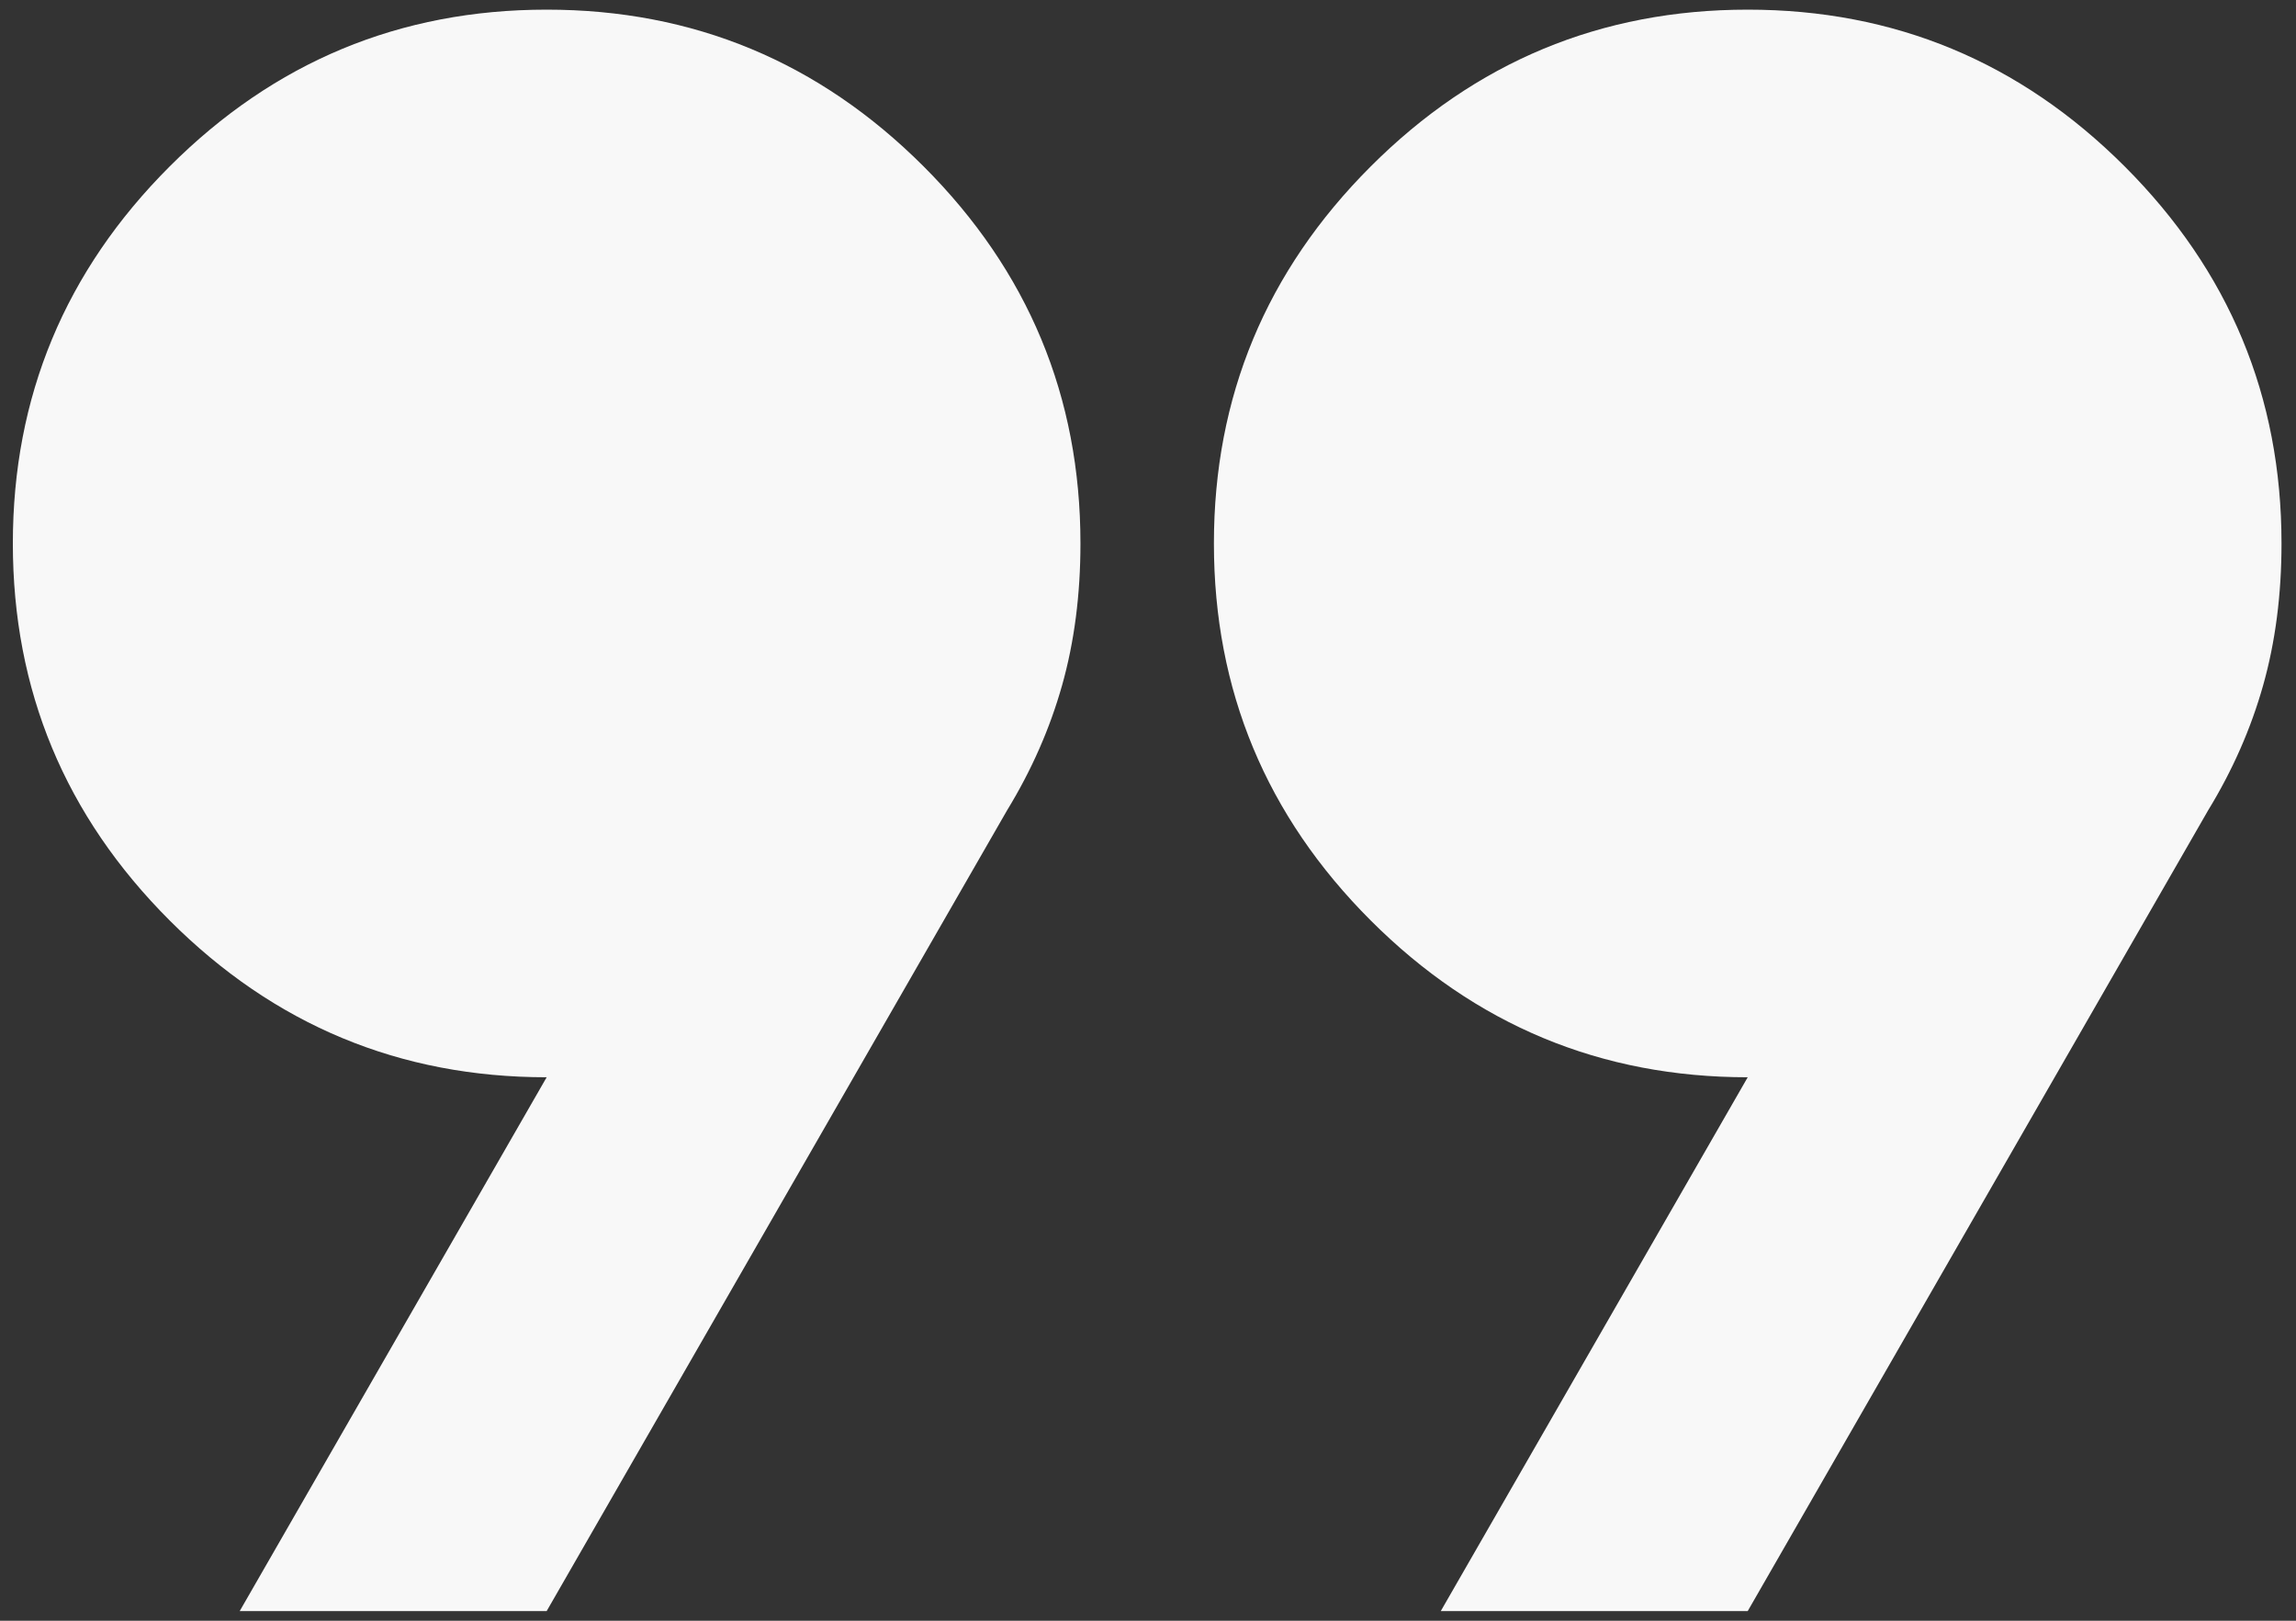 <svg width="119" height="84" viewBox="0 0 119 84" fill="none" xmlns="http://www.w3.org/2000/svg">
<rect x="0" y="0" width="119" height="84" fill="#333333" stroke="none"/>
<path d="M12.424 83.5L28.333 55.833C20.724 55.833 14.211 53.124 8.793 47.706C3.375 42.288 0.666 35.775 0.666 28.167C0.666 20.558 3.375 14.045 8.793 8.627C14.211 3.209 20.724 0.5 28.333 0.5C35.941 0.5 42.454 3.209 47.872 8.627C53.29 14.045 55.999 20.558 55.999 28.167C55.999 30.818 55.682 33.268 55.048 35.516C54.414 37.764 53.463 39.925 52.195 42L28.333 83.5H12.424ZM74.674 83.5L90.583 55.833C82.974 55.833 76.461 53.124 71.043 47.706C65.625 42.288 62.916 35.775 62.916 28.167C62.916 20.558 65.625 14.045 71.043 8.627C76.461 3.209 82.974 0.5 90.583 0.5C98.191 0.5 104.704 3.209 110.122 8.627C115.54 14.045 118.249 20.558 118.249 28.167C118.249 30.818 117.932 33.268 117.298 35.516C116.664 37.764 115.713 39.925 114.445 42L90.583 83.5H74.674Z" fill="#F8F8F8"/>
</svg>
